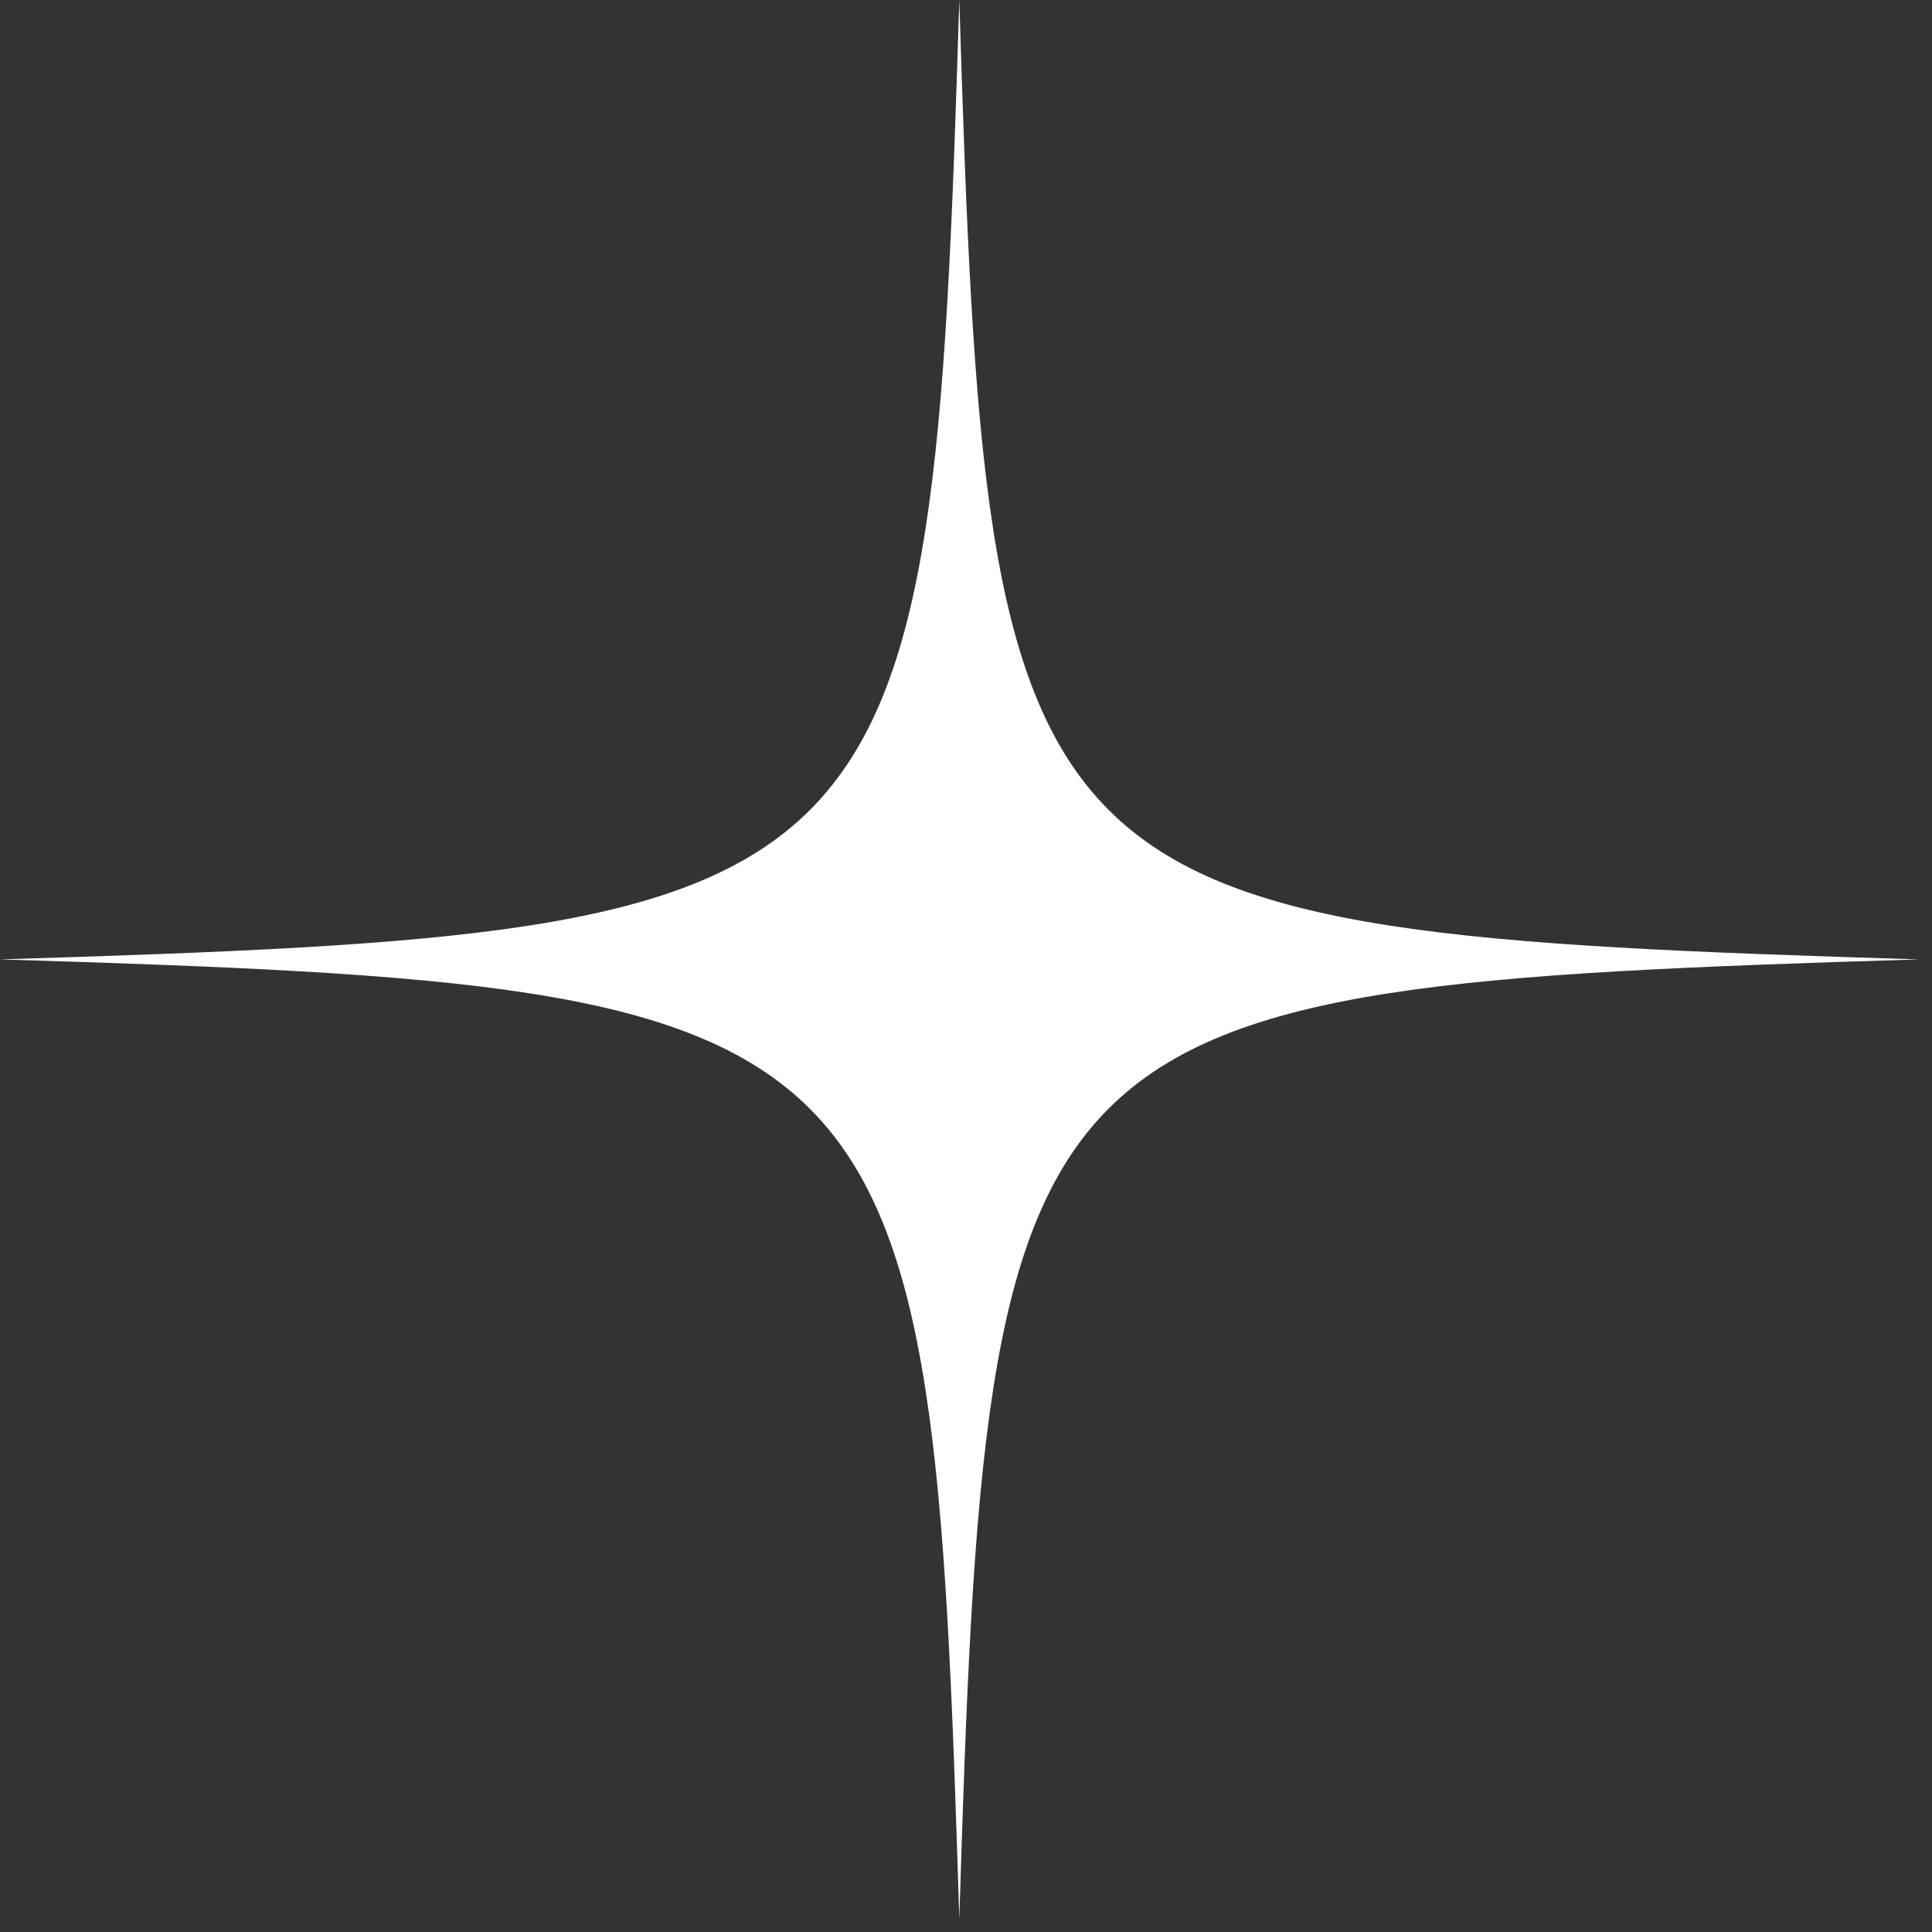 <?xml version="1.0" encoding="UTF-8"?> <svg xmlns="http://www.w3.org/2000/svg" width="96" height="96" viewBox="0 0 96 96" fill="none"><rect x="0" y="0" width="96" height="96" fill="#333333" stroke="none"/><path d="M47.667 95.349C46.289 50.198 45.141 49.055 0 47.672C45.141 46.293 46.289 45.145 47.667 0C49.05 45.145 50.194 46.293 95.34 47.672C50.194 49.055 49.05 50.153 47.667 95.349Z" fill="white"></path></svg> 